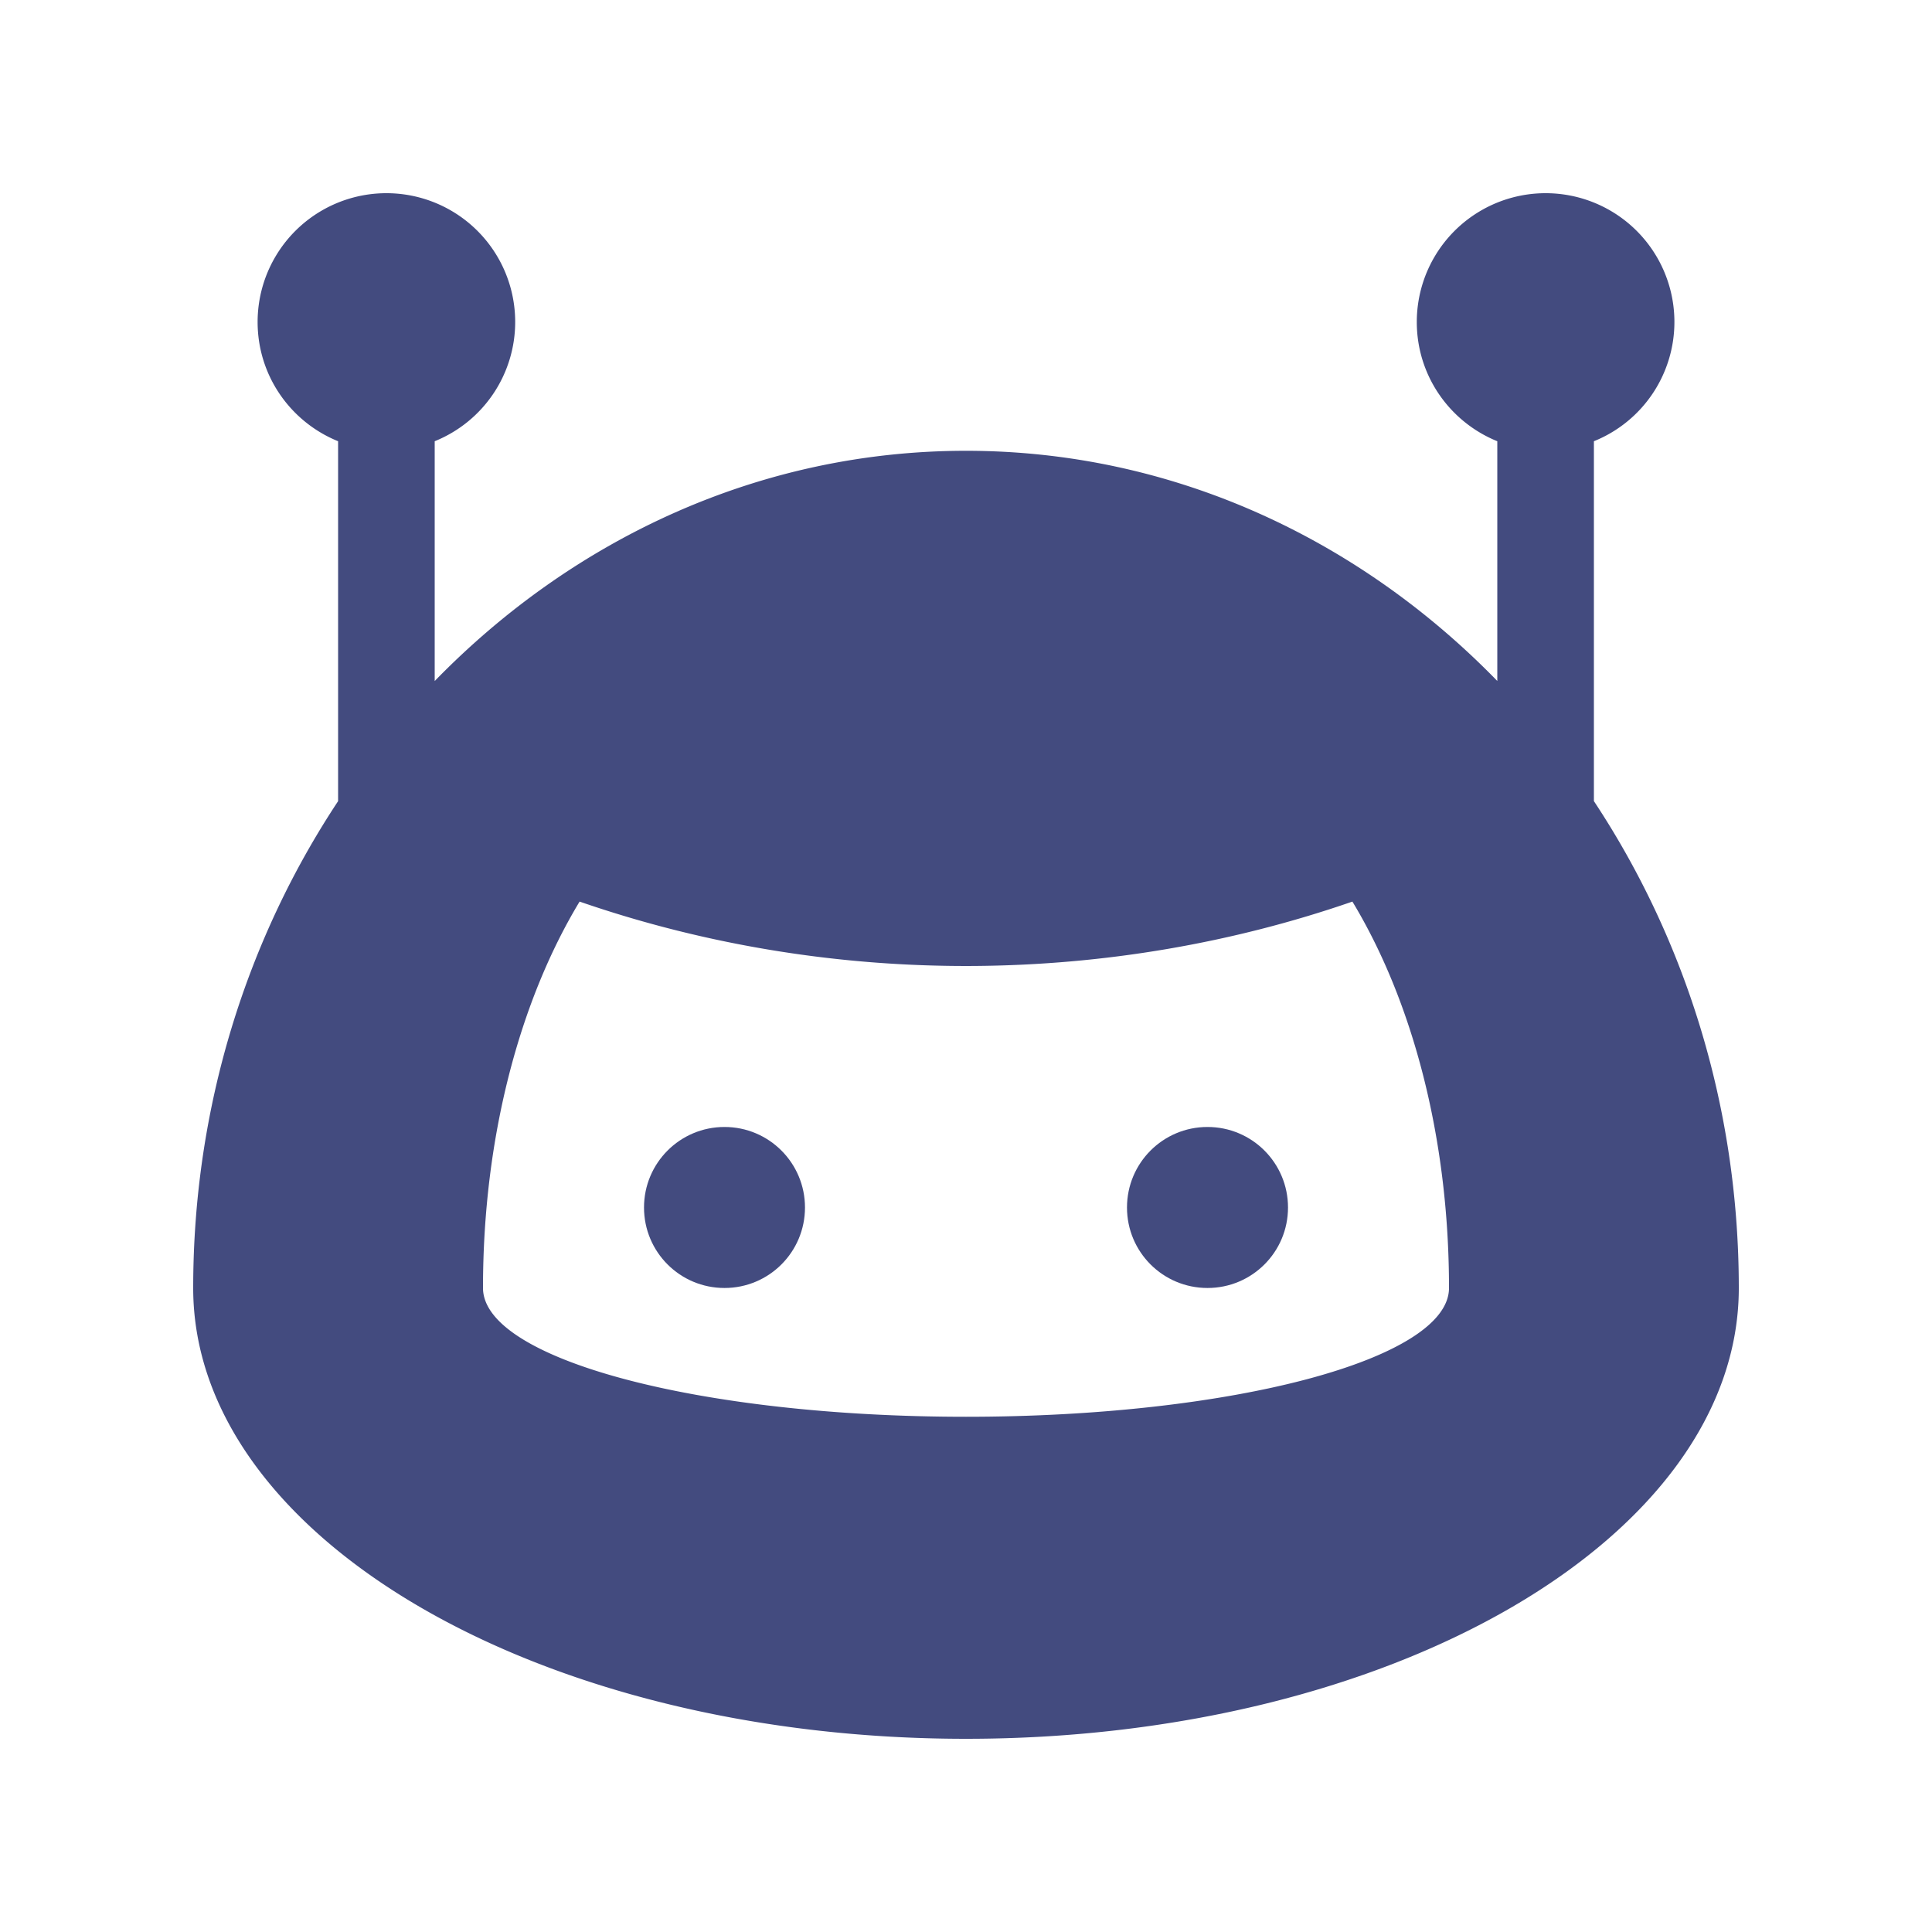 <svg xmlns="http://www.w3.org/2000/svg" version="1.1" xmlns:xlink="http://www.w3.org/1999/xlink" width="512" height="512" x="0" y="0" viewBox="0 0 100 100" style="enable-background:new 0 0 512 512" xml:space="preserve" class=""><g><path d="M82.5 41.465V22.838a6.653 6.653 0 0 0 4.167-6.172A6.662 6.662 0 0 0 80 10a6.666 6.666 0 0 0-6.667 6.666c0 2.8 1.726 5.183 4.167 6.172v12.409C70.332 27.881 60.664 23.333 50 23.333S29.672 27.881 22.5 35.25V22.838a6.656 6.656 0 0 0 4.166-6.172A6.662 6.662 0 0 0 20 10a6.665 6.665 0 0 0-6.666 6.666c0 2.8 1.725 5.183 4.166 6.172v18.63C12.798 48.57 10 57.256 10 66.666 10 79.557 27.91 90 50 90c22.097 0 40-10.443 40-23.334 0-9.414-2.8-18.096-7.5-25.201zM50 73.332c-13.813 0-25-2.984-25-6.666 0-7.813 1.908-14.883 5-20 13.346 4.609 27.656 4.277 40 0 3.093 5.117 5 12.188 5 20 0 3.682-11.194 6.666-25 6.666z" fill="#434b7f" opacity="1" data-original="#000000" class=""></path><path d="M66.667 62.5c0 2.305-1.862 4.166-4.167 4.166s-4.167-1.861-4.167-4.166c0-2.303 1.862-4.168 4.167-4.168s4.167 1.865 4.167 4.168zM41.666 62.5c0 2.305-1.863 4.166-4.166 4.166s-4.166-1.861-4.166-4.166c0-2.303 1.863-4.168 4.166-4.168s4.166 1.865 4.166 4.168z" fill="#434b7f" opacity="1" data-original="#000000" class=""></path></g></svg>